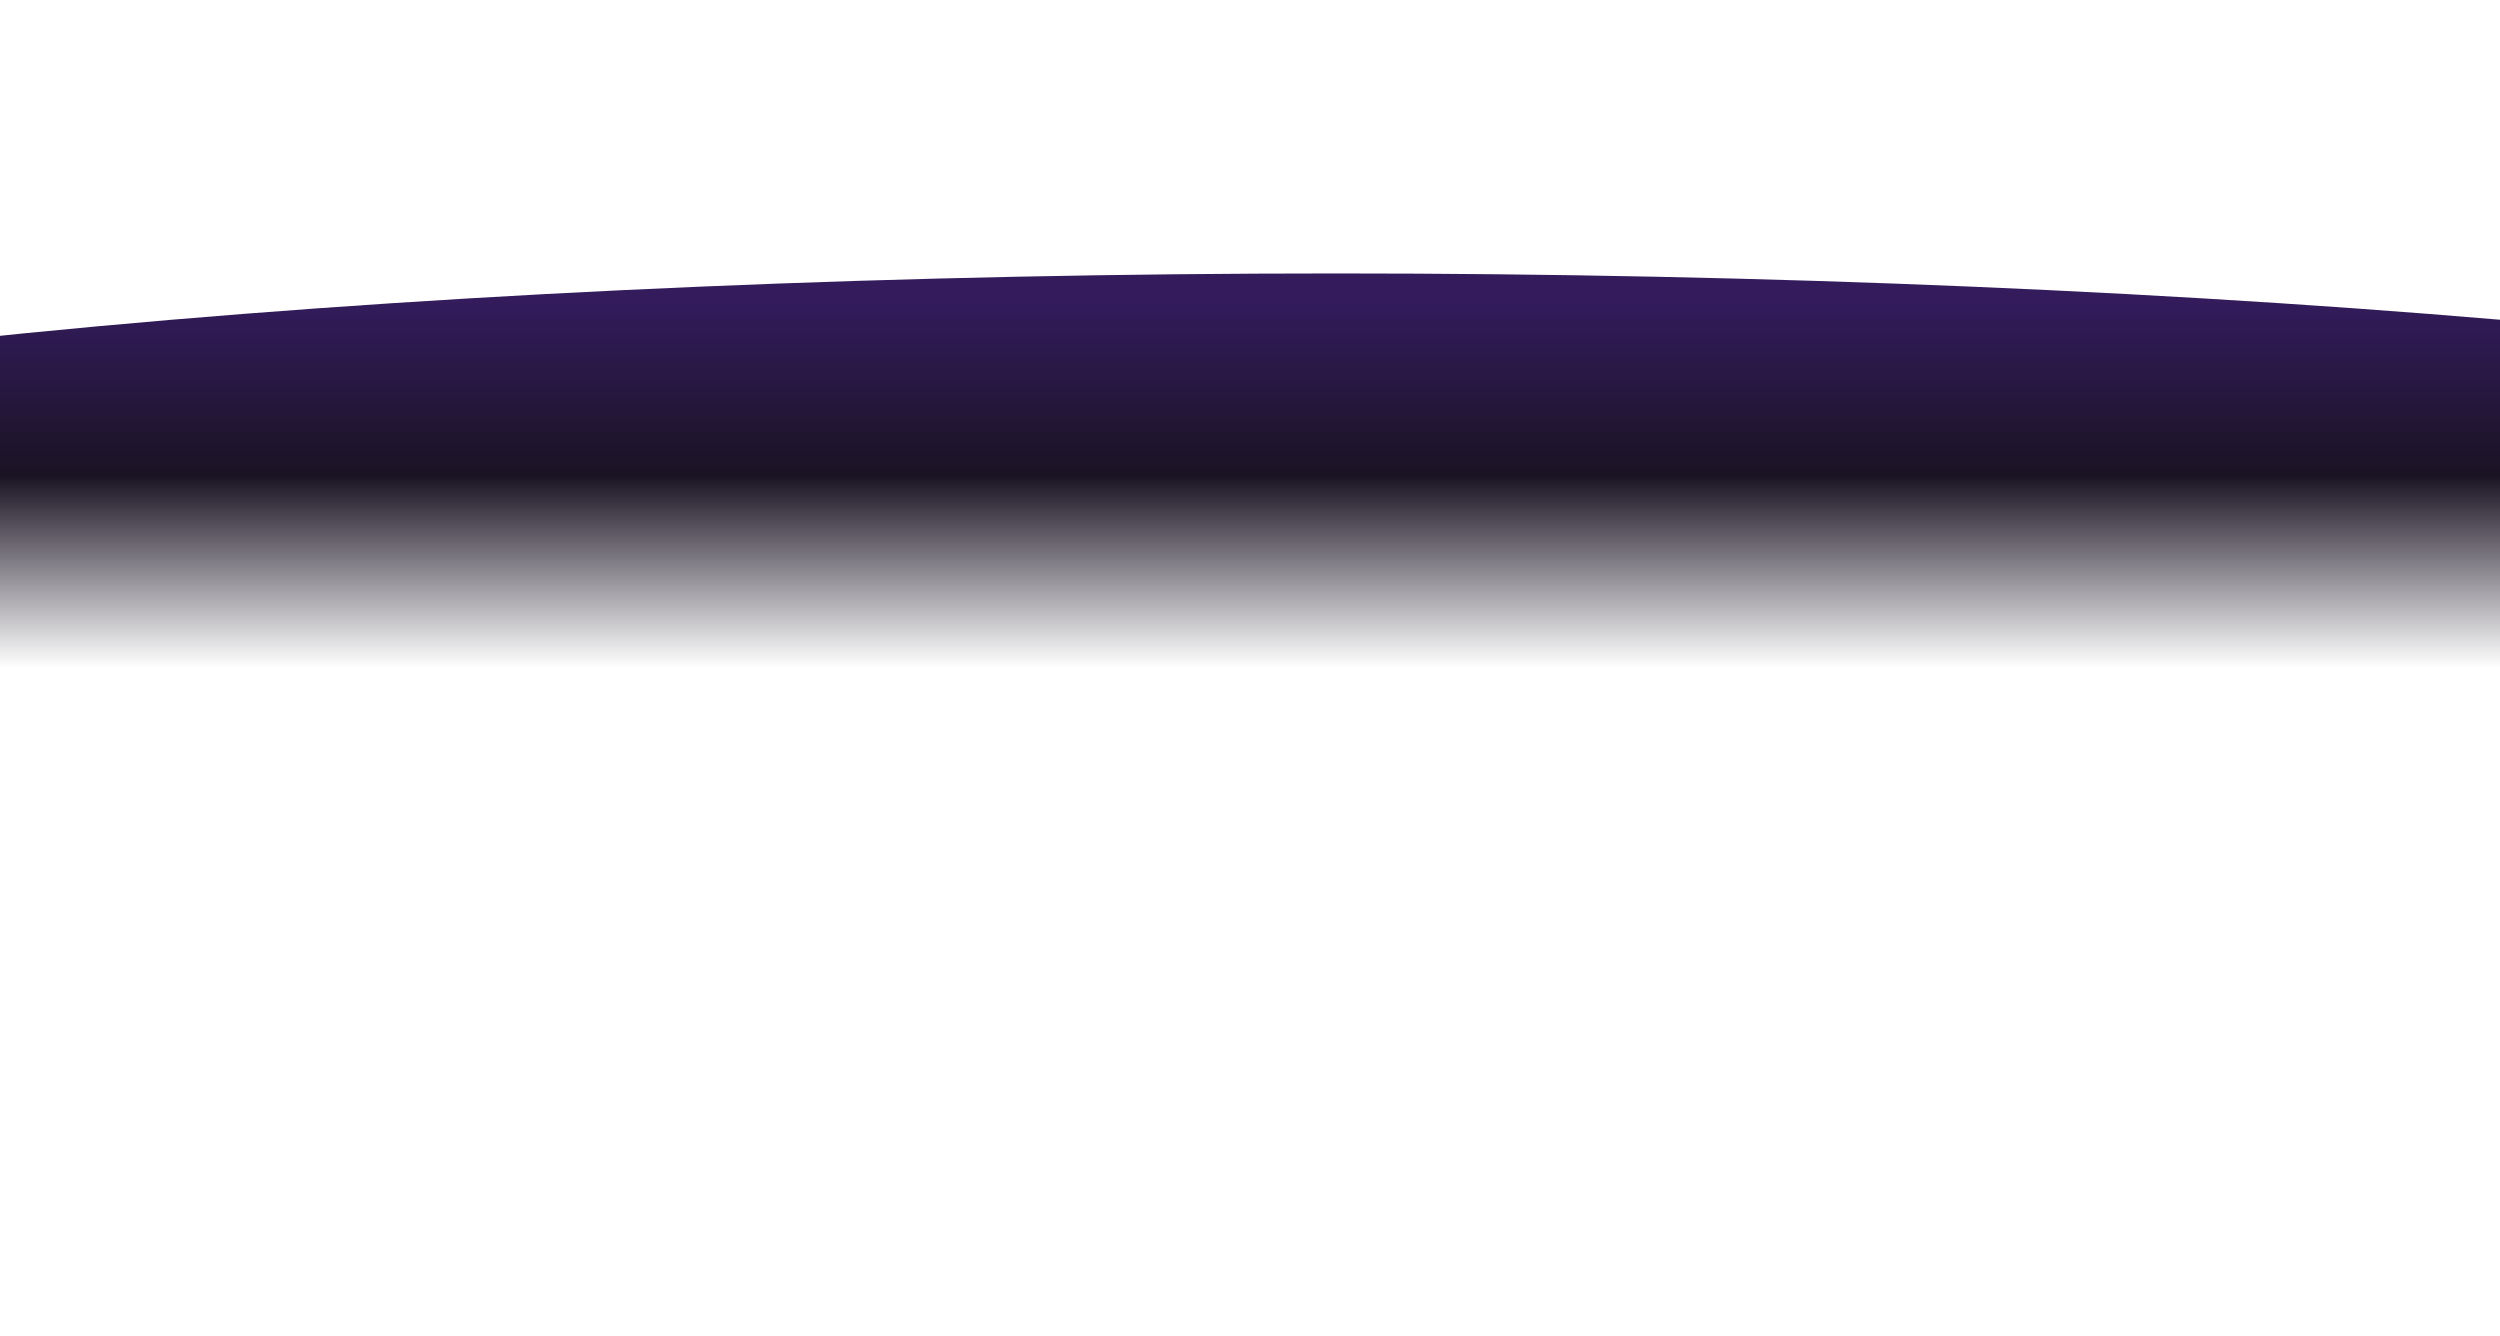 <?xml version="1.0" encoding="UTF-8"?> <svg xmlns="http://www.w3.org/2000/svg" width="320" height="171" viewBox="0 0 320 171" fill="none"><g filter="url(#filter0_f_135_523)"><ellipse cx="171" cy="85.5" rx="317" ry="50.5" fill="url(#paint0_linear_135_523)"></ellipse></g><defs><filter id="filter0_f_135_523" x="-181" y="0" width="704" height="171" filterUnits="userSpaceOnUse" color-interpolation-filters="sRGB"><feFlood flood-opacity="0" result="BackgroundImageFix"></feFlood><feBlend mode="normal" in="SourceGraphic" in2="BackgroundImageFix" result="shape"></feBlend><feGaussianBlur stdDeviation="17.5" result="effect1_foregroundBlur_135_523"></feGaussianBlur></filter><linearGradient id="paint0_linear_135_523" x1="171" y1="85.5" x2="171" y2="38.607" gradientUnits="userSpaceOnUse"><stop stop-color="white"></stop><stop offset="0.524" stop-color="#1A1323"></stop><stop offset="1" stop-color="#331B5C"></stop></linearGradient></defs></svg> 